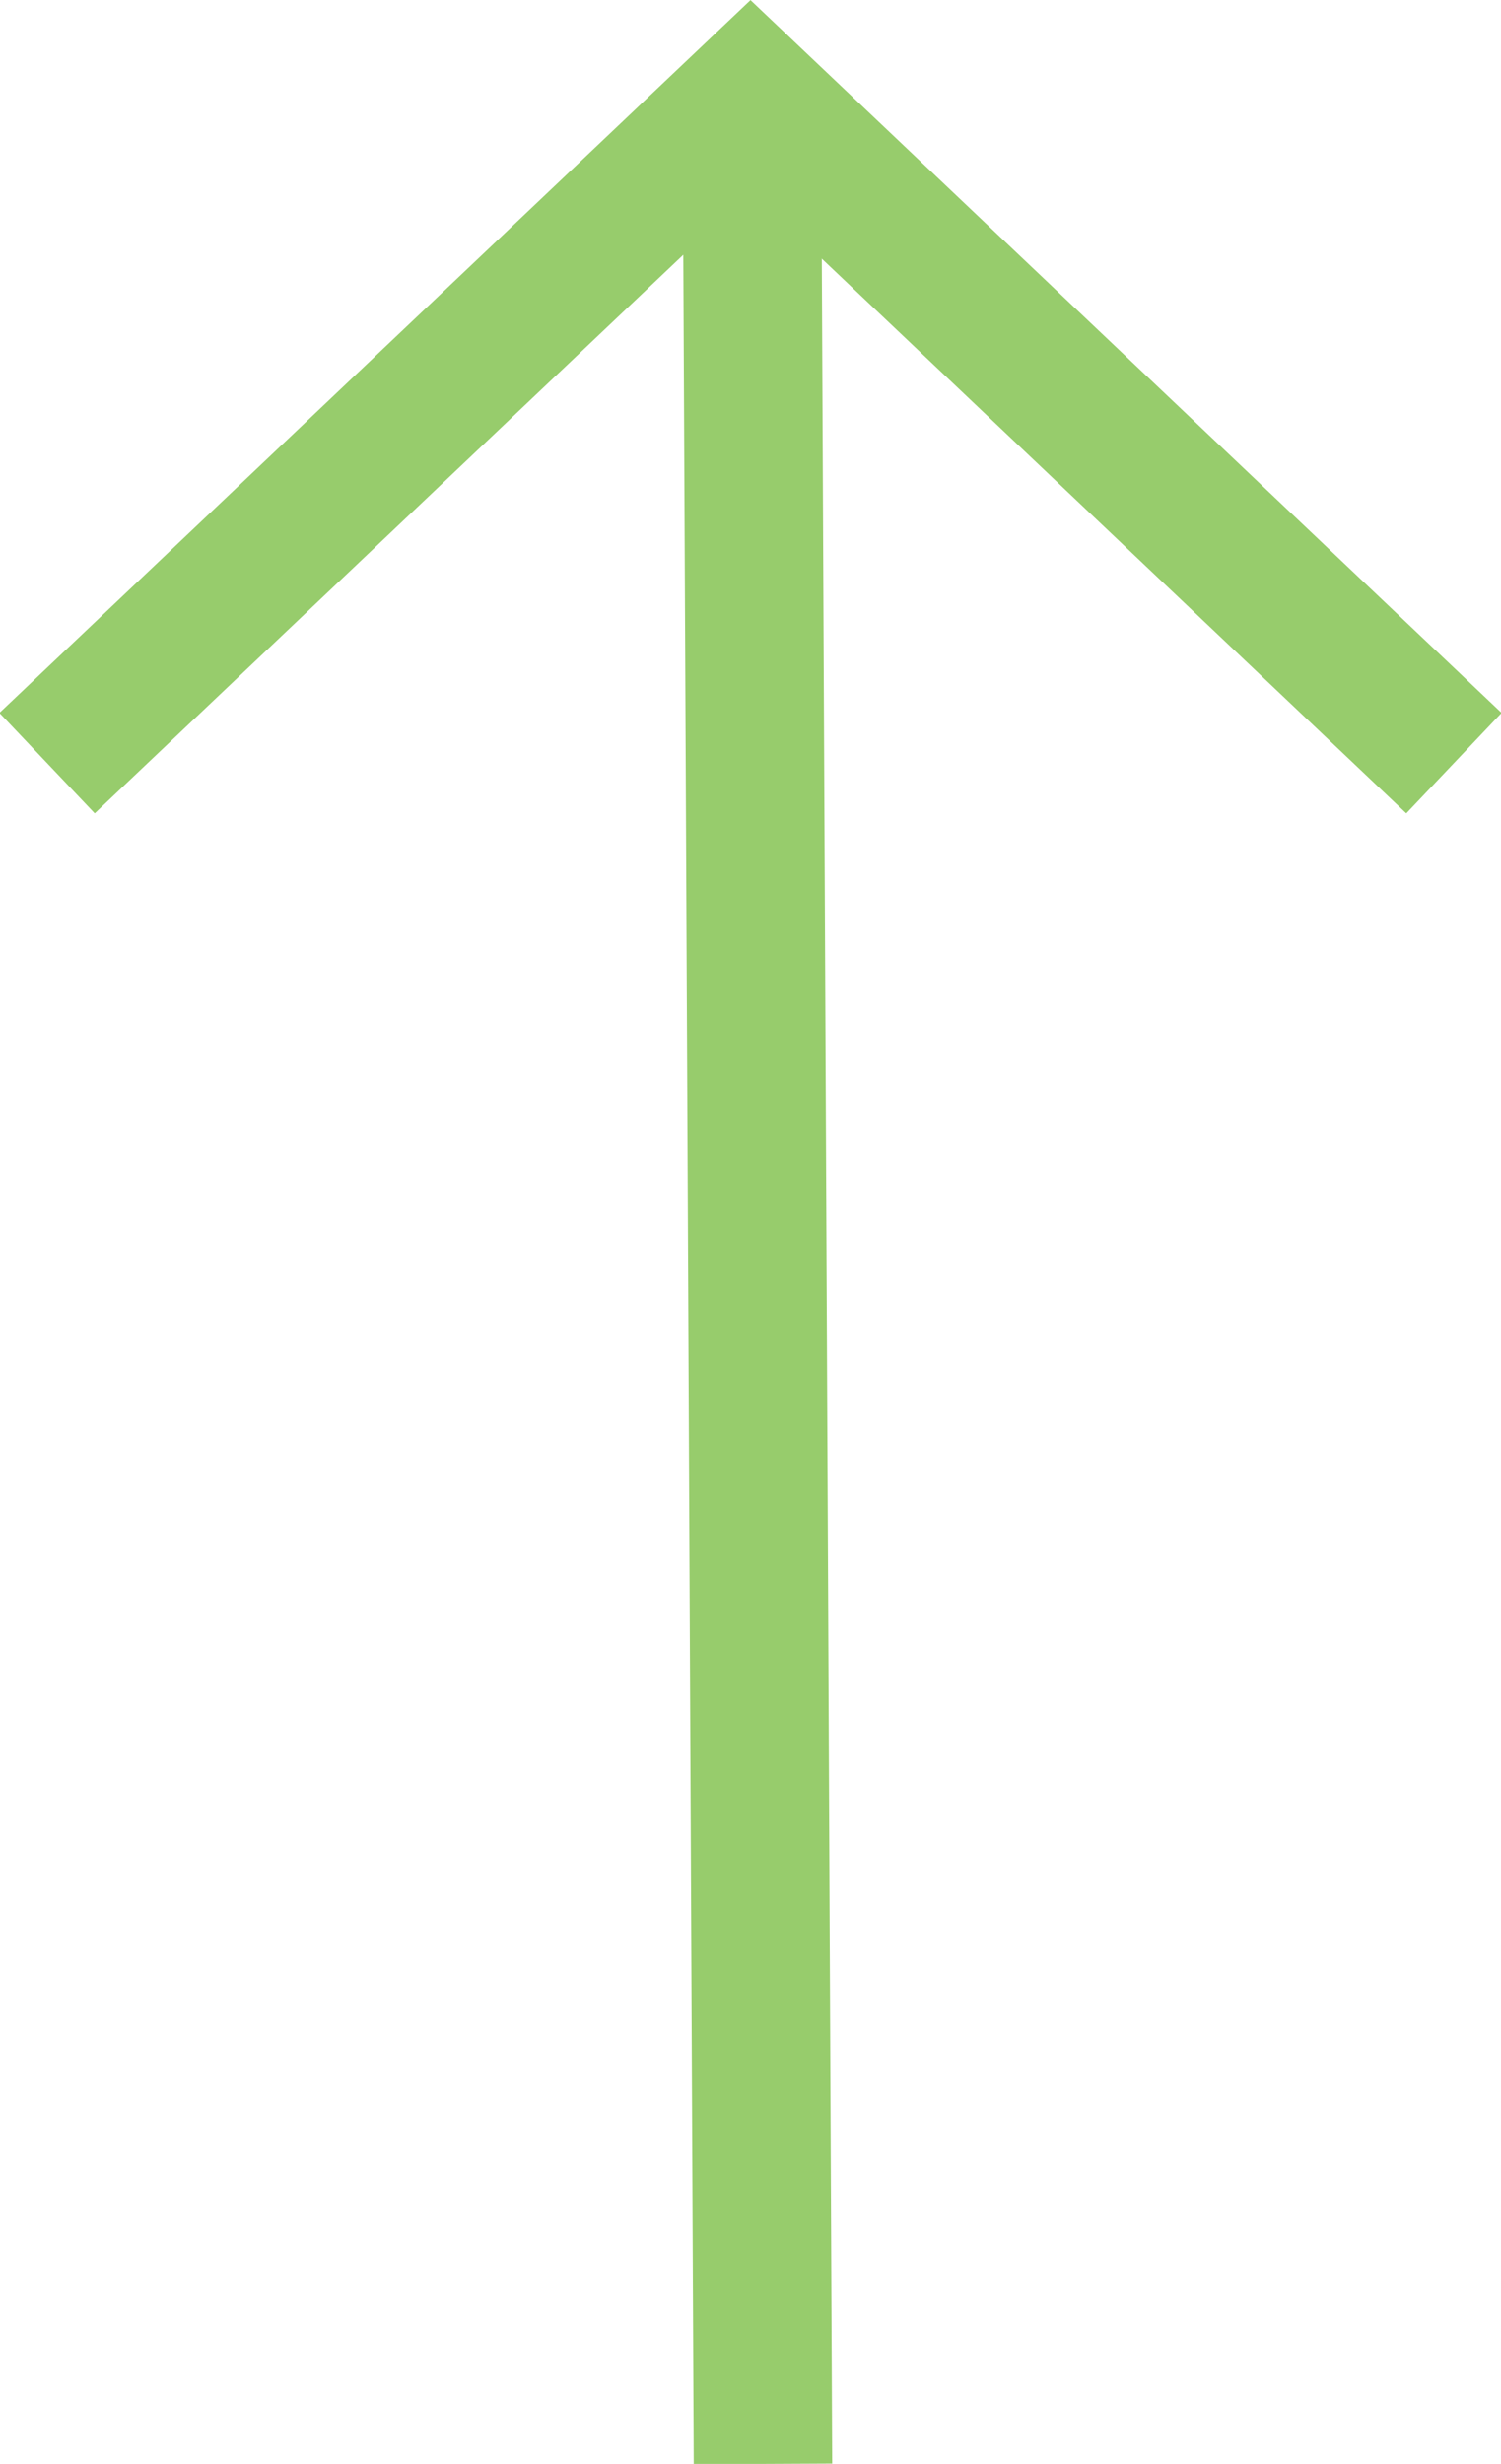 <?xml version="1.0" encoding="UTF-8"?>
<svg id="Laag_2" data-name="Laag 2" xmlns="http://www.w3.org/2000/svg" viewBox="0 0 10.84 17.79">
  <defs>
    <style>
      .cls-1 {
        fill-rule: evenodd;
      }

      .cls-1, .cls-2 {
        fill: none;
        stroke: #97cc6c;
        stroke-miterlimit: 10;
      }
    </style>
  </defs>
  <g id="Laag_1-2" data-name="Laag 1">
    <g>
      <line class="cls-2" x1="5.51" y1="17.79" x2="5.43" y2=".82"/>
      <polyline class="cls-1" points="10.5 5.51 5.42 .69 .34 5.51"/>
    </g>
  </g>
</svg>